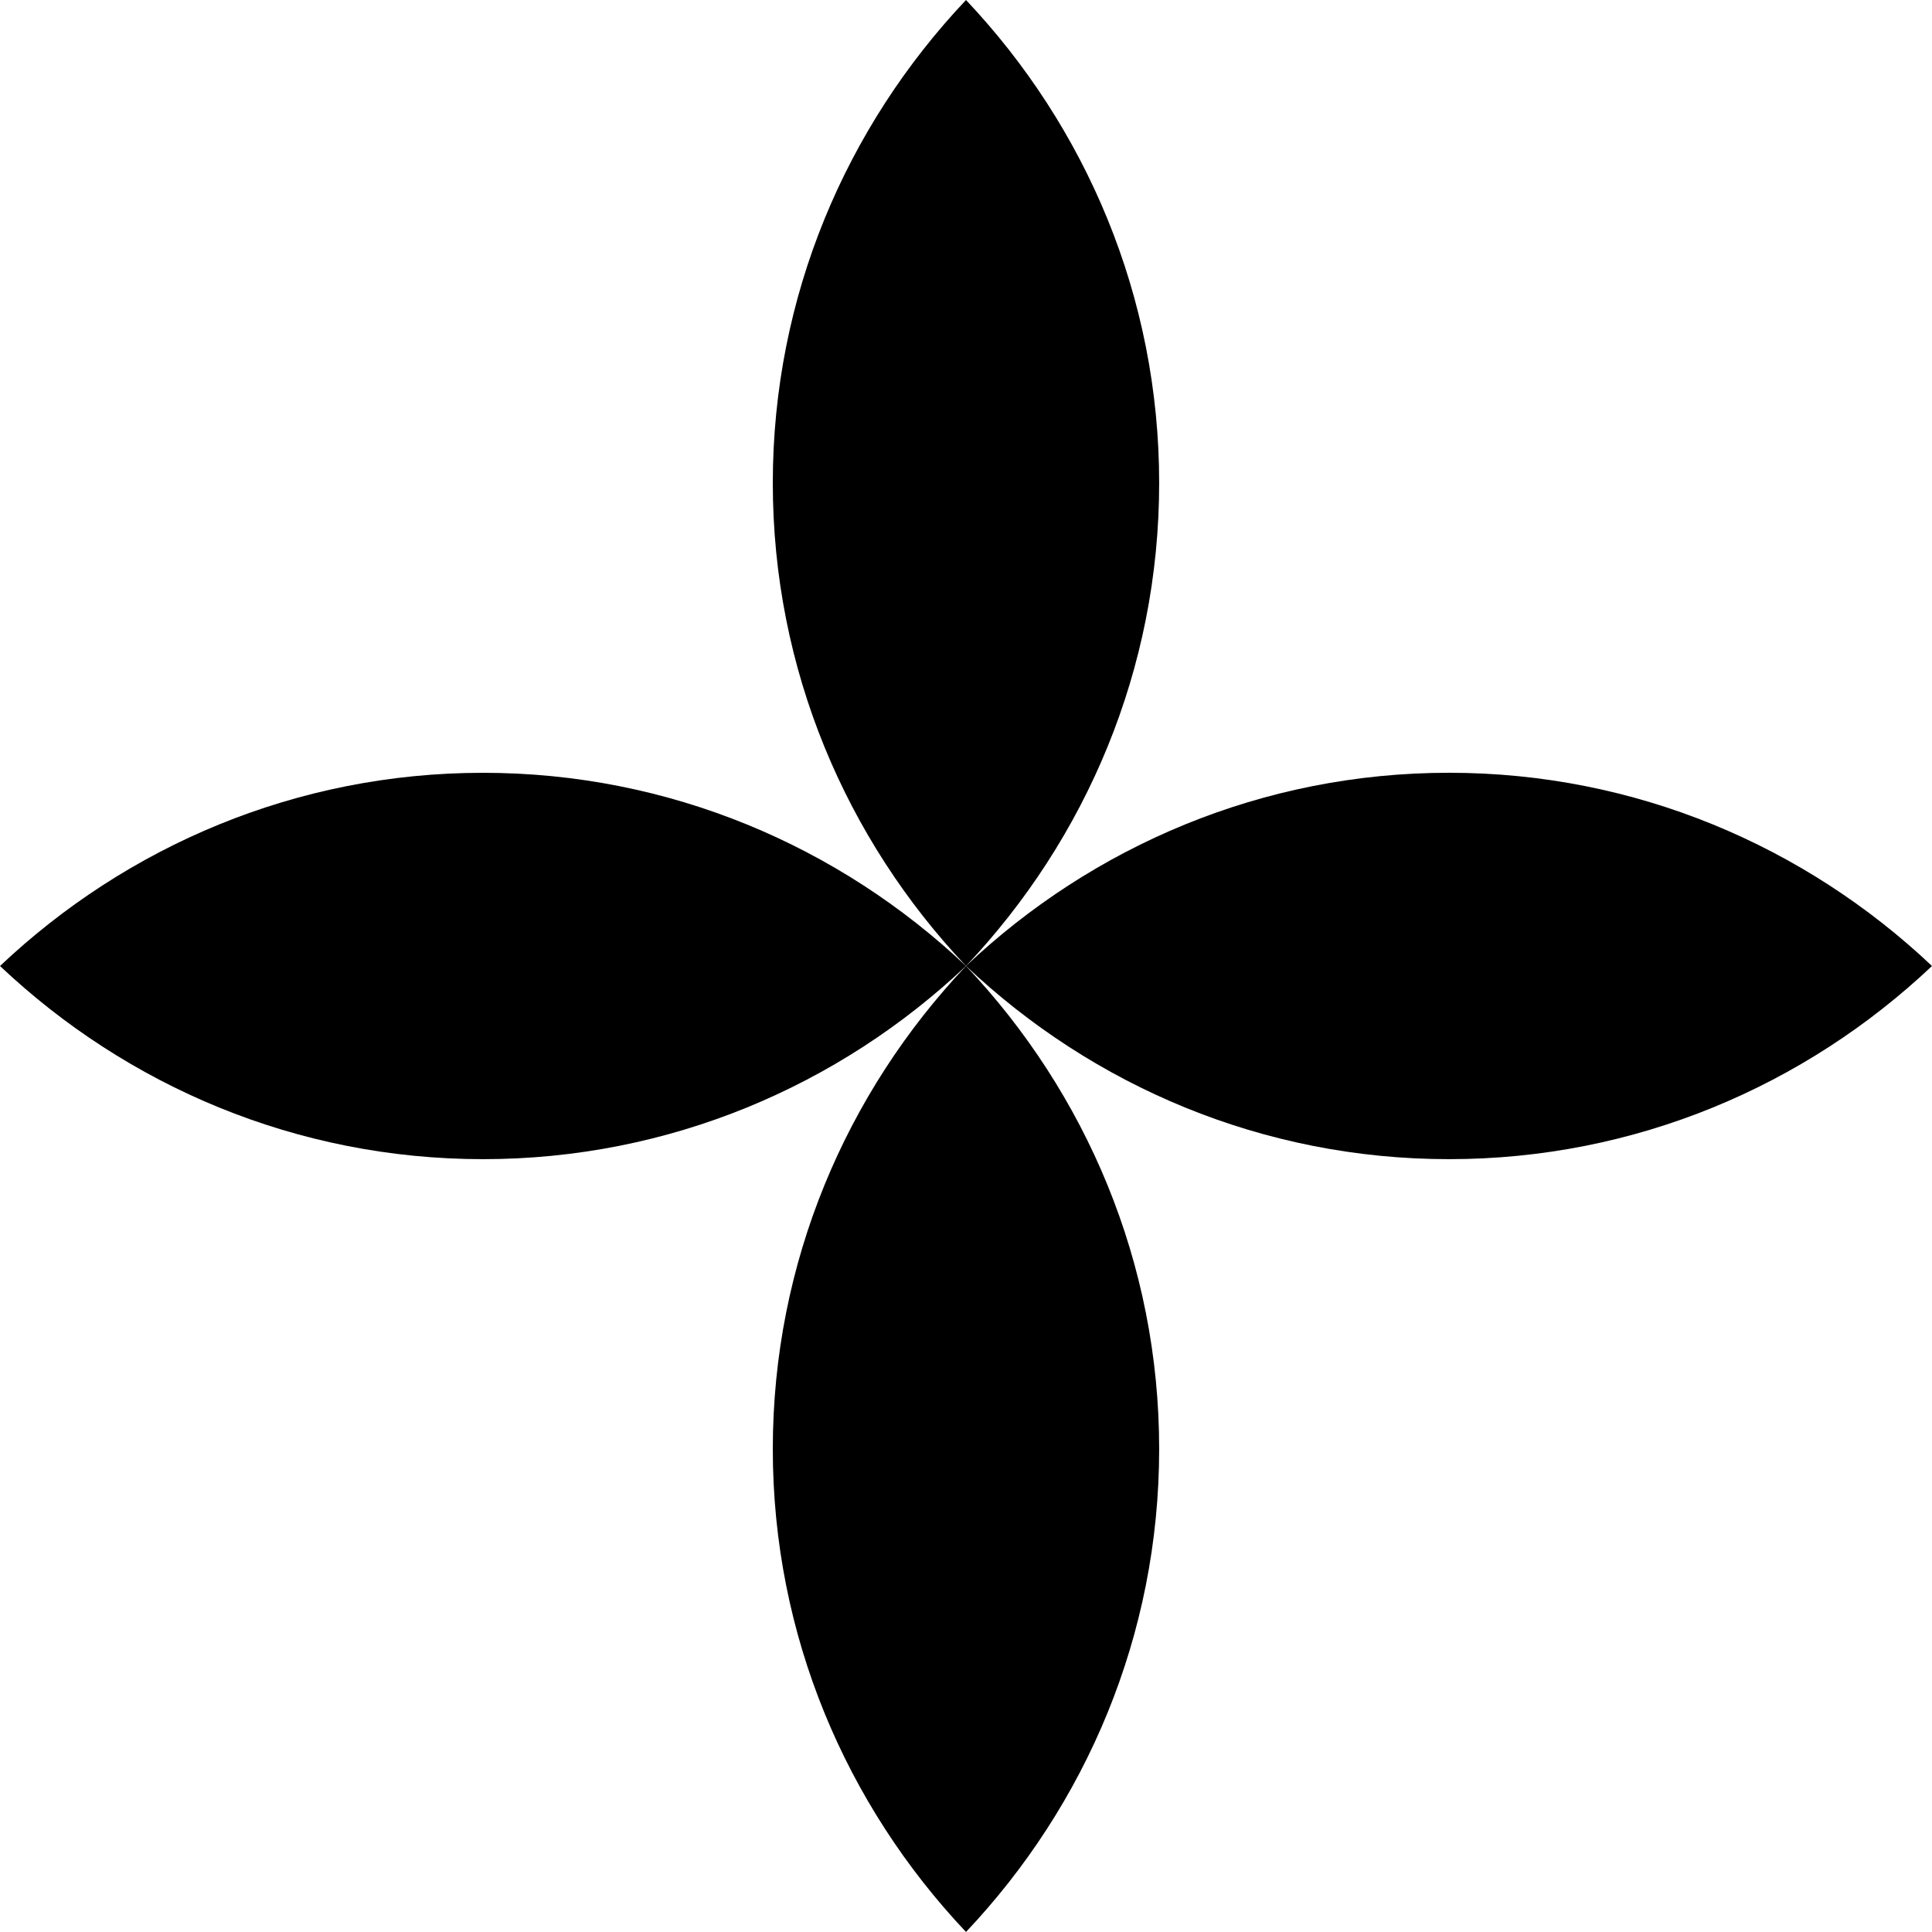 <svg width="53" height="53" viewBox="0 0 53 53" fill="none" xmlns="http://www.w3.org/2000/svg">
<path fill-rule="evenodd" clip-rule="evenodd" d="M26.5 -7.48499e-05C29.789 3.481 31.799 8.136 31.799 13.25C31.799 18.364 29.789 23.019 26.5 26.5C23.21 23.019 21.2 18.364 21.2 13.25C21.2 8.136 23.21 3.481 26.5 -7.48499e-05Z" fill="black"/>
<path fill-rule="evenodd" clip-rule="evenodd" d="M53 26.5C49.519 23.21 44.864 21.199 39.75 21.199C34.636 21.199 29.981 23.21 26.5 26.499C29.981 29.789 34.636 31.799 39.75 31.799C44.864 31.799 49.519 29.789 53 26.5Z" fill="black"/>
<path fill-rule="evenodd" clip-rule="evenodd" d="M26.5 52.999C29.789 49.519 31.799 44.864 31.799 39.75C31.799 34.636 29.789 29.981 26.5 26.5C23.21 29.981 21.2 34.636 21.2 39.75C21.2 44.864 23.21 49.519 26.5 52.999Z" fill="black"/>
<path fill-rule="evenodd" clip-rule="evenodd" d="M0 26.5C3.481 29.789 8.136 31.799 13.25 31.799C18.364 31.799 23.019 29.789 26.5 26.5C23.019 23.21 18.364 21.2 13.25 21.2C8.136 21.2 3.481 23.21 0 26.5Z" fill="black"/>
</svg>

